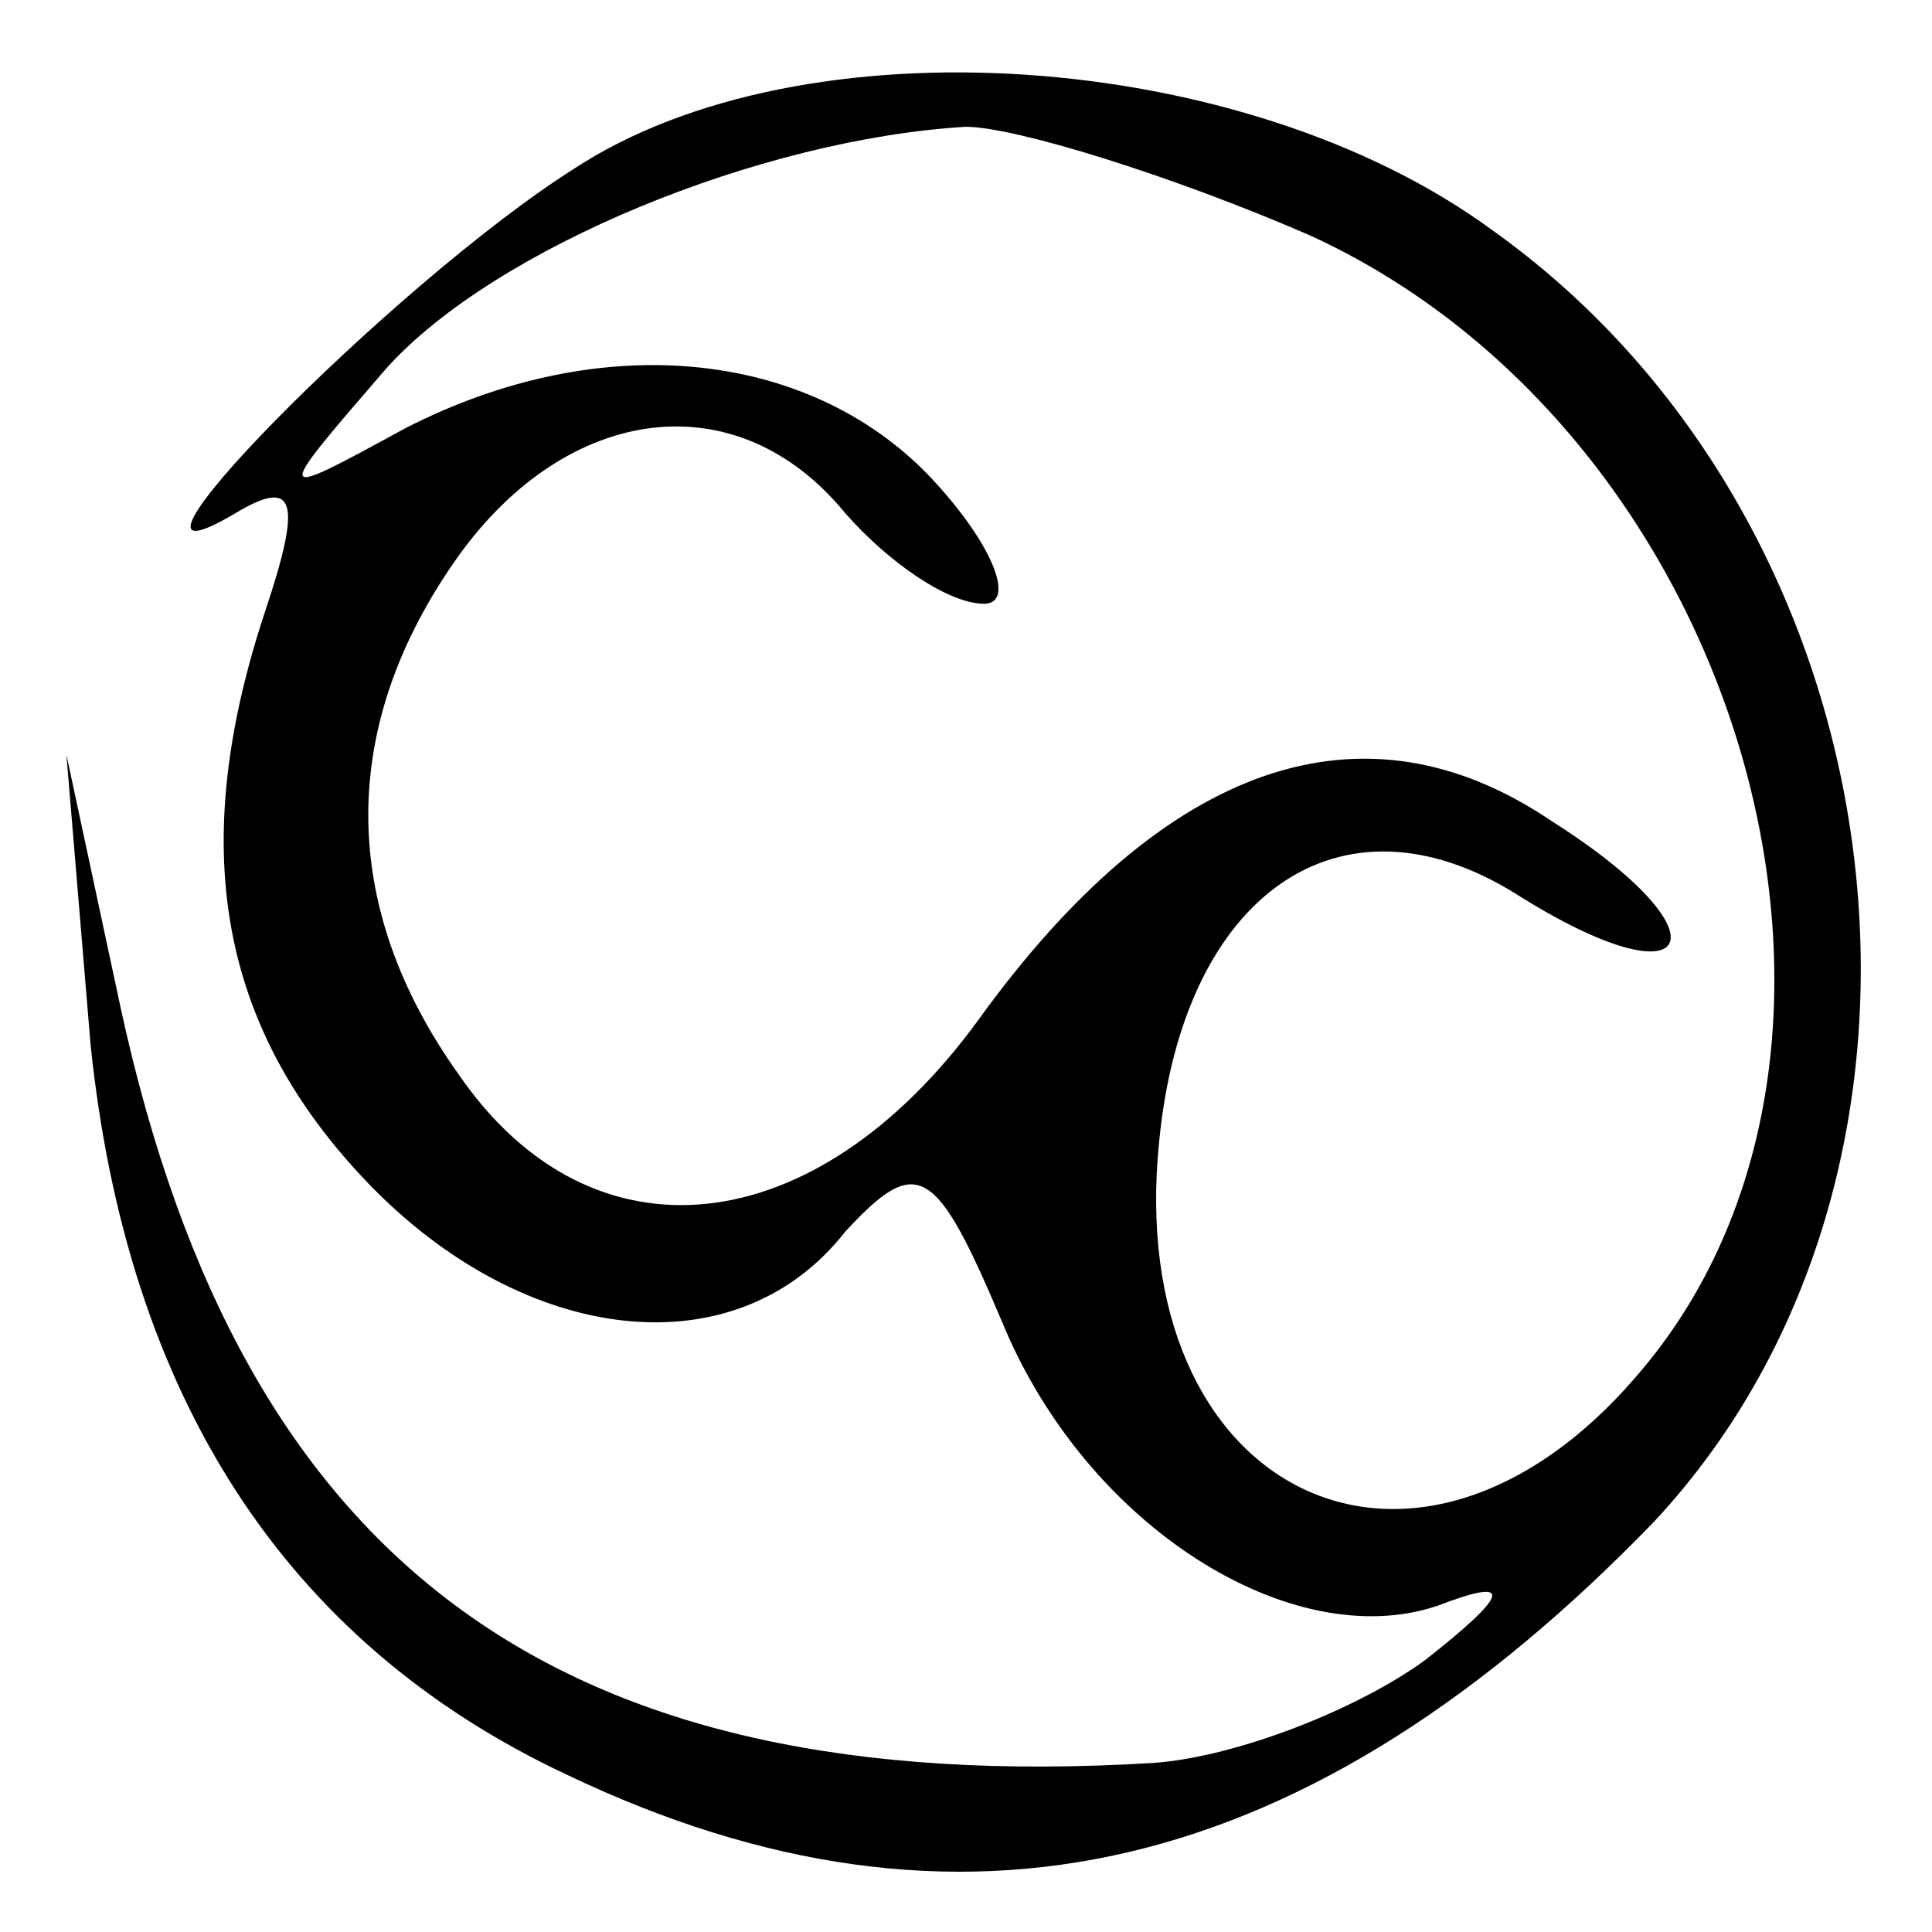 <?xml version="1.0" standalone="no"?>
<!DOCTYPE svg PUBLIC "-//W3C//DTD SVG 20010904//EN"
 "http://www.w3.org/TR/2001/REC-SVG-20010904/DTD/svg10.dtd">
<svg version="1.0" xmlns="http://www.w3.org/2000/svg"
 width="32pt" height="32pt" viewBox="0 0 32 32"
 preserveAspectRatio="xMidYMid meet">
<g transform="translate(0,32) scale(0.1,-0.1)"
fill="#000000" stroke="none">
<path d="M95 292 c-30 -19 -83 -73 -56 -57 10 6 11 2 5 -16 -13 -39 -8 -69 17
-95 26 -27 61 -31 79 -8 12 13 15 11 26 -15 14 -34 48 -55 72 -47 13 5 12 2
-2 -9 -11 -8 -31 -16 -45 -17 -99 -6 -151 33 -171 125 l-9 42 4 -48 c6 -58 32
-99 79 -121 65 -31 123 -17 180 42 55 59 42 165 -27 214 -41 30 -114 35 -152
10z m122 -11 c72 -33 101 -135 54 -189 -37 -43 -85 -19 -79 39 4 41 30 59 59
41 30 -19 36 -7 6 12 -31 21 -64 10 -95 -33 -27 -37 -64 -41 -86 -9 -20 28
-20 58 0 86 18 25 46 29 64 7 7 -8 17 -15 23 -15 5 0 2 9 -8 20 -20 22 -55 26
-88 9 -22 -12 -22 -12 -3 10 18 20 62 38 96 40 8 0 34 -8 57 -18z"/>
</g>
</svg>
